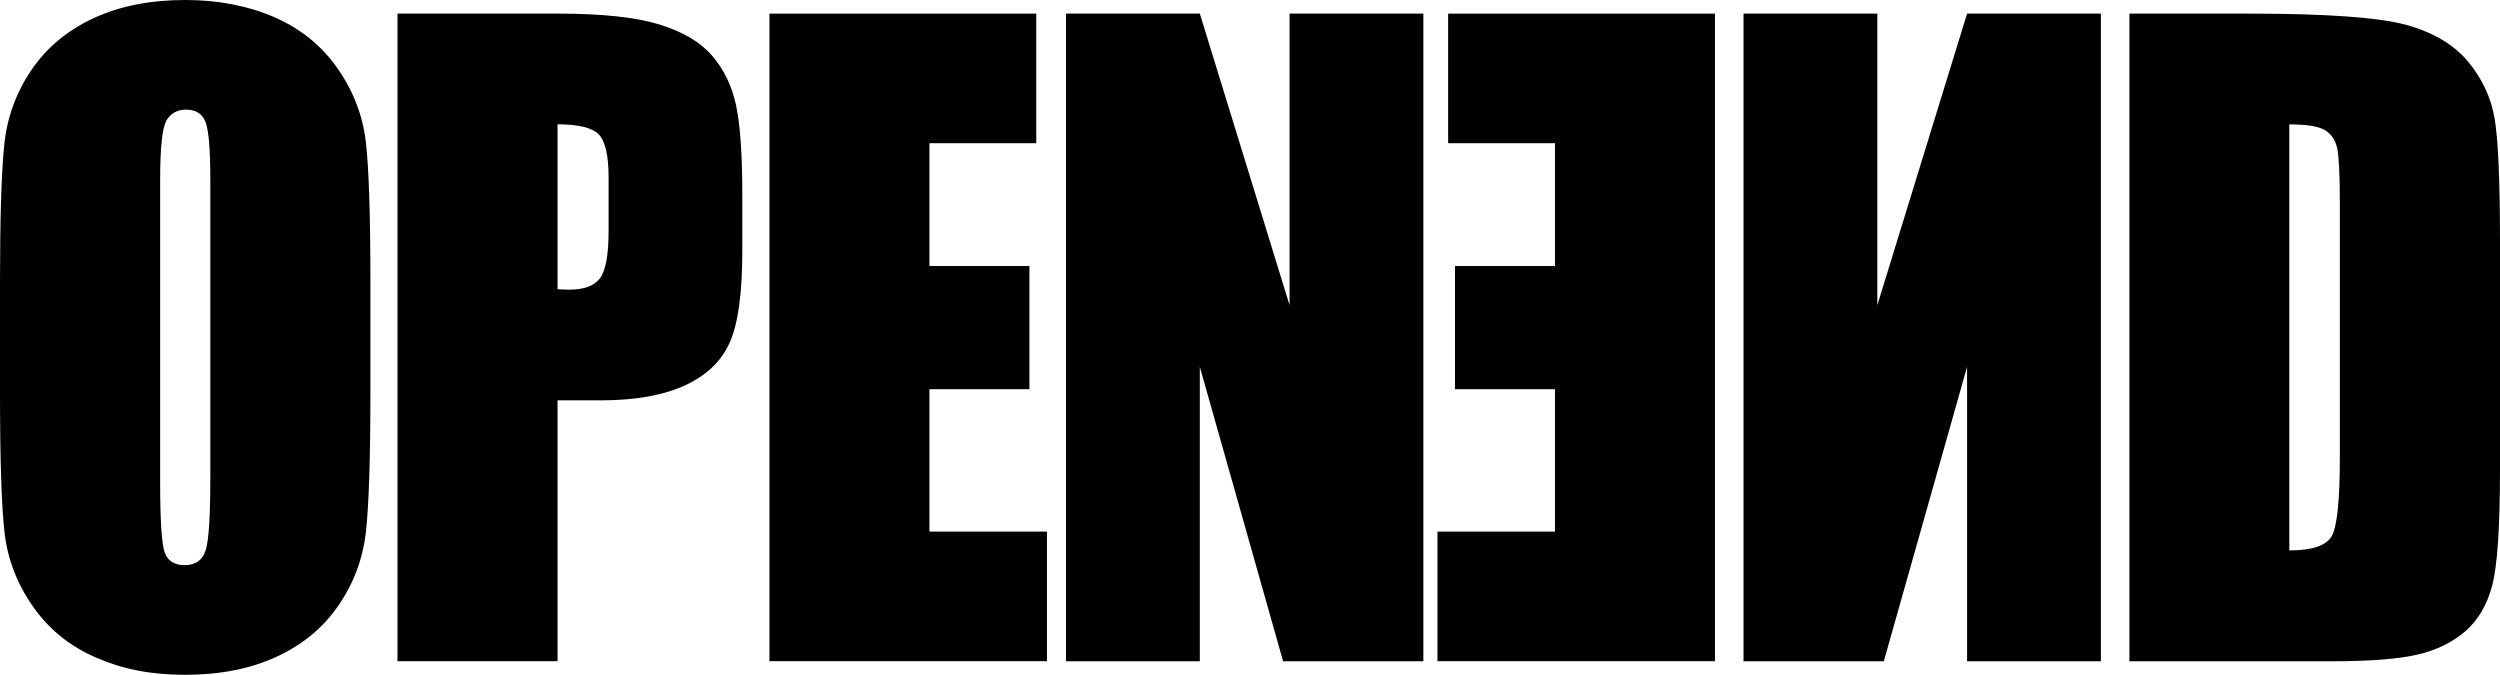 <svg width="100" height="27" viewBox="0 0 100 27" fill="none" xmlns="http://www.w3.org/2000/svg">
<path d="M14.816 15.712C14.816 18.316 14.757 20.157 14.641 21.239C14.525 22.322 14.158 23.313 13.545 24.209C12.932 25.105 12.102 25.794 11.058 26.272C10.014 26.753 8.795 26.992 7.408 26.992C6.021 26.992 4.907 26.764 3.856 26.31C2.806 25.857 1.961 25.179 1.324 24.269C0.687 23.362 0.305 22.375 0.182 21.31C0.06 20.241 0 18.375 0 15.708V11.277C0 8.673 0.06 6.831 0.175 5.749C0.291 4.667 0.658 3.676 1.271 2.78C1.884 1.884 2.715 1.202 3.758 0.72C4.802 0.239 6.021 0 7.408 0C8.725 0 9.909 0.228 10.96 0.682C12.011 1.135 12.855 1.817 13.492 2.723C14.13 3.63 14.511 4.618 14.634 5.682C14.757 6.751 14.816 8.617 14.816 11.284V15.715V15.712ZM8.413 7.2C8.413 5.995 8.35 5.226 8.224 4.888C8.098 4.551 7.835 4.386 7.44 4.386C7.103 4.386 6.848 4.523 6.673 4.793C6.497 5.064 6.406 5.869 6.406 7.2V19.296C6.406 20.8 6.466 21.728 6.581 22.079C6.697 22.431 6.97 22.606 7.394 22.606C7.818 22.606 8.109 22.403 8.231 21.998C8.354 21.594 8.413 20.628 8.413 19.103V7.2Z" fill="black"/>
<path d="M15.899 0.545H22.347C24.091 0.545 25.433 0.689 26.368 0.977C27.307 1.265 28.011 1.68 28.48 2.224C28.953 2.769 29.272 3.426 29.44 4.199C29.608 4.973 29.692 6.171 29.692 7.791V10.047C29.692 11.702 29.531 12.907 29.205 13.663C28.88 14.422 28.284 15.002 27.419 15.406C26.554 15.81 25.419 16.014 24.021 16.014H22.302V26.447H15.899V0.545ZM22.302 4.976V11.569C22.484 11.579 22.641 11.586 22.774 11.586C23.363 11.586 23.769 11.435 24 11.129C24.228 10.823 24.344 10.194 24.344 9.232V7.102C24.344 6.216 24.21 5.64 23.948 5.373C23.685 5.106 23.135 4.973 22.305 4.973L22.302 4.976Z" fill="black"/>
<path d="M30.774 0.545H41.45V5.728H37.177V10.641H41.177V15.568H37.177V21.264H41.878V26.447H30.778V0.545H30.774Z" fill="black"/>
<path d="M56.935 0.545V26.451H51.324L47.993 14.675V26.451H42.641V0.545H47.993L51.583 12.208V0.545H56.935Z" fill="black"/>
<path d="M68.602 0.545H57.926V5.728H62.2V10.641H58.2V15.568H62.2V21.264H57.499V26.447H68.599V0.545H68.602Z" fill="black"/>
<path d="M69.741 0.545V26.451H75.352L78.683 14.675V26.451H84.035V0.545H78.683L75.093 12.208V0.545H69.741Z" fill="black"/>
<path d="M85.17 0.545H89.961C93.054 0.545 95.145 0.696 96.235 0.991C97.324 1.29 98.154 1.782 98.722 2.463C99.289 3.145 99.643 3.908 99.786 4.744C99.926 5.58 100 7.229 100 9.681V18.755C100 21.081 99.895 22.634 99.688 23.418C99.482 24.202 99.117 24.817 98.602 25.26C98.084 25.702 97.447 26.012 96.686 26.187C95.926 26.363 94.781 26.451 93.25 26.451H85.177V0.545H85.17ZM91.573 4.976V22.016C92.494 22.016 93.061 21.823 93.275 21.433C93.489 21.043 93.594 19.985 93.594 18.256V8.191C93.594 7.018 93.559 6.266 93.489 5.935C93.418 5.605 93.254 5.363 93.002 5.208C92.749 5.053 92.273 4.976 91.573 4.976Z" fill="black"/>
</svg>

